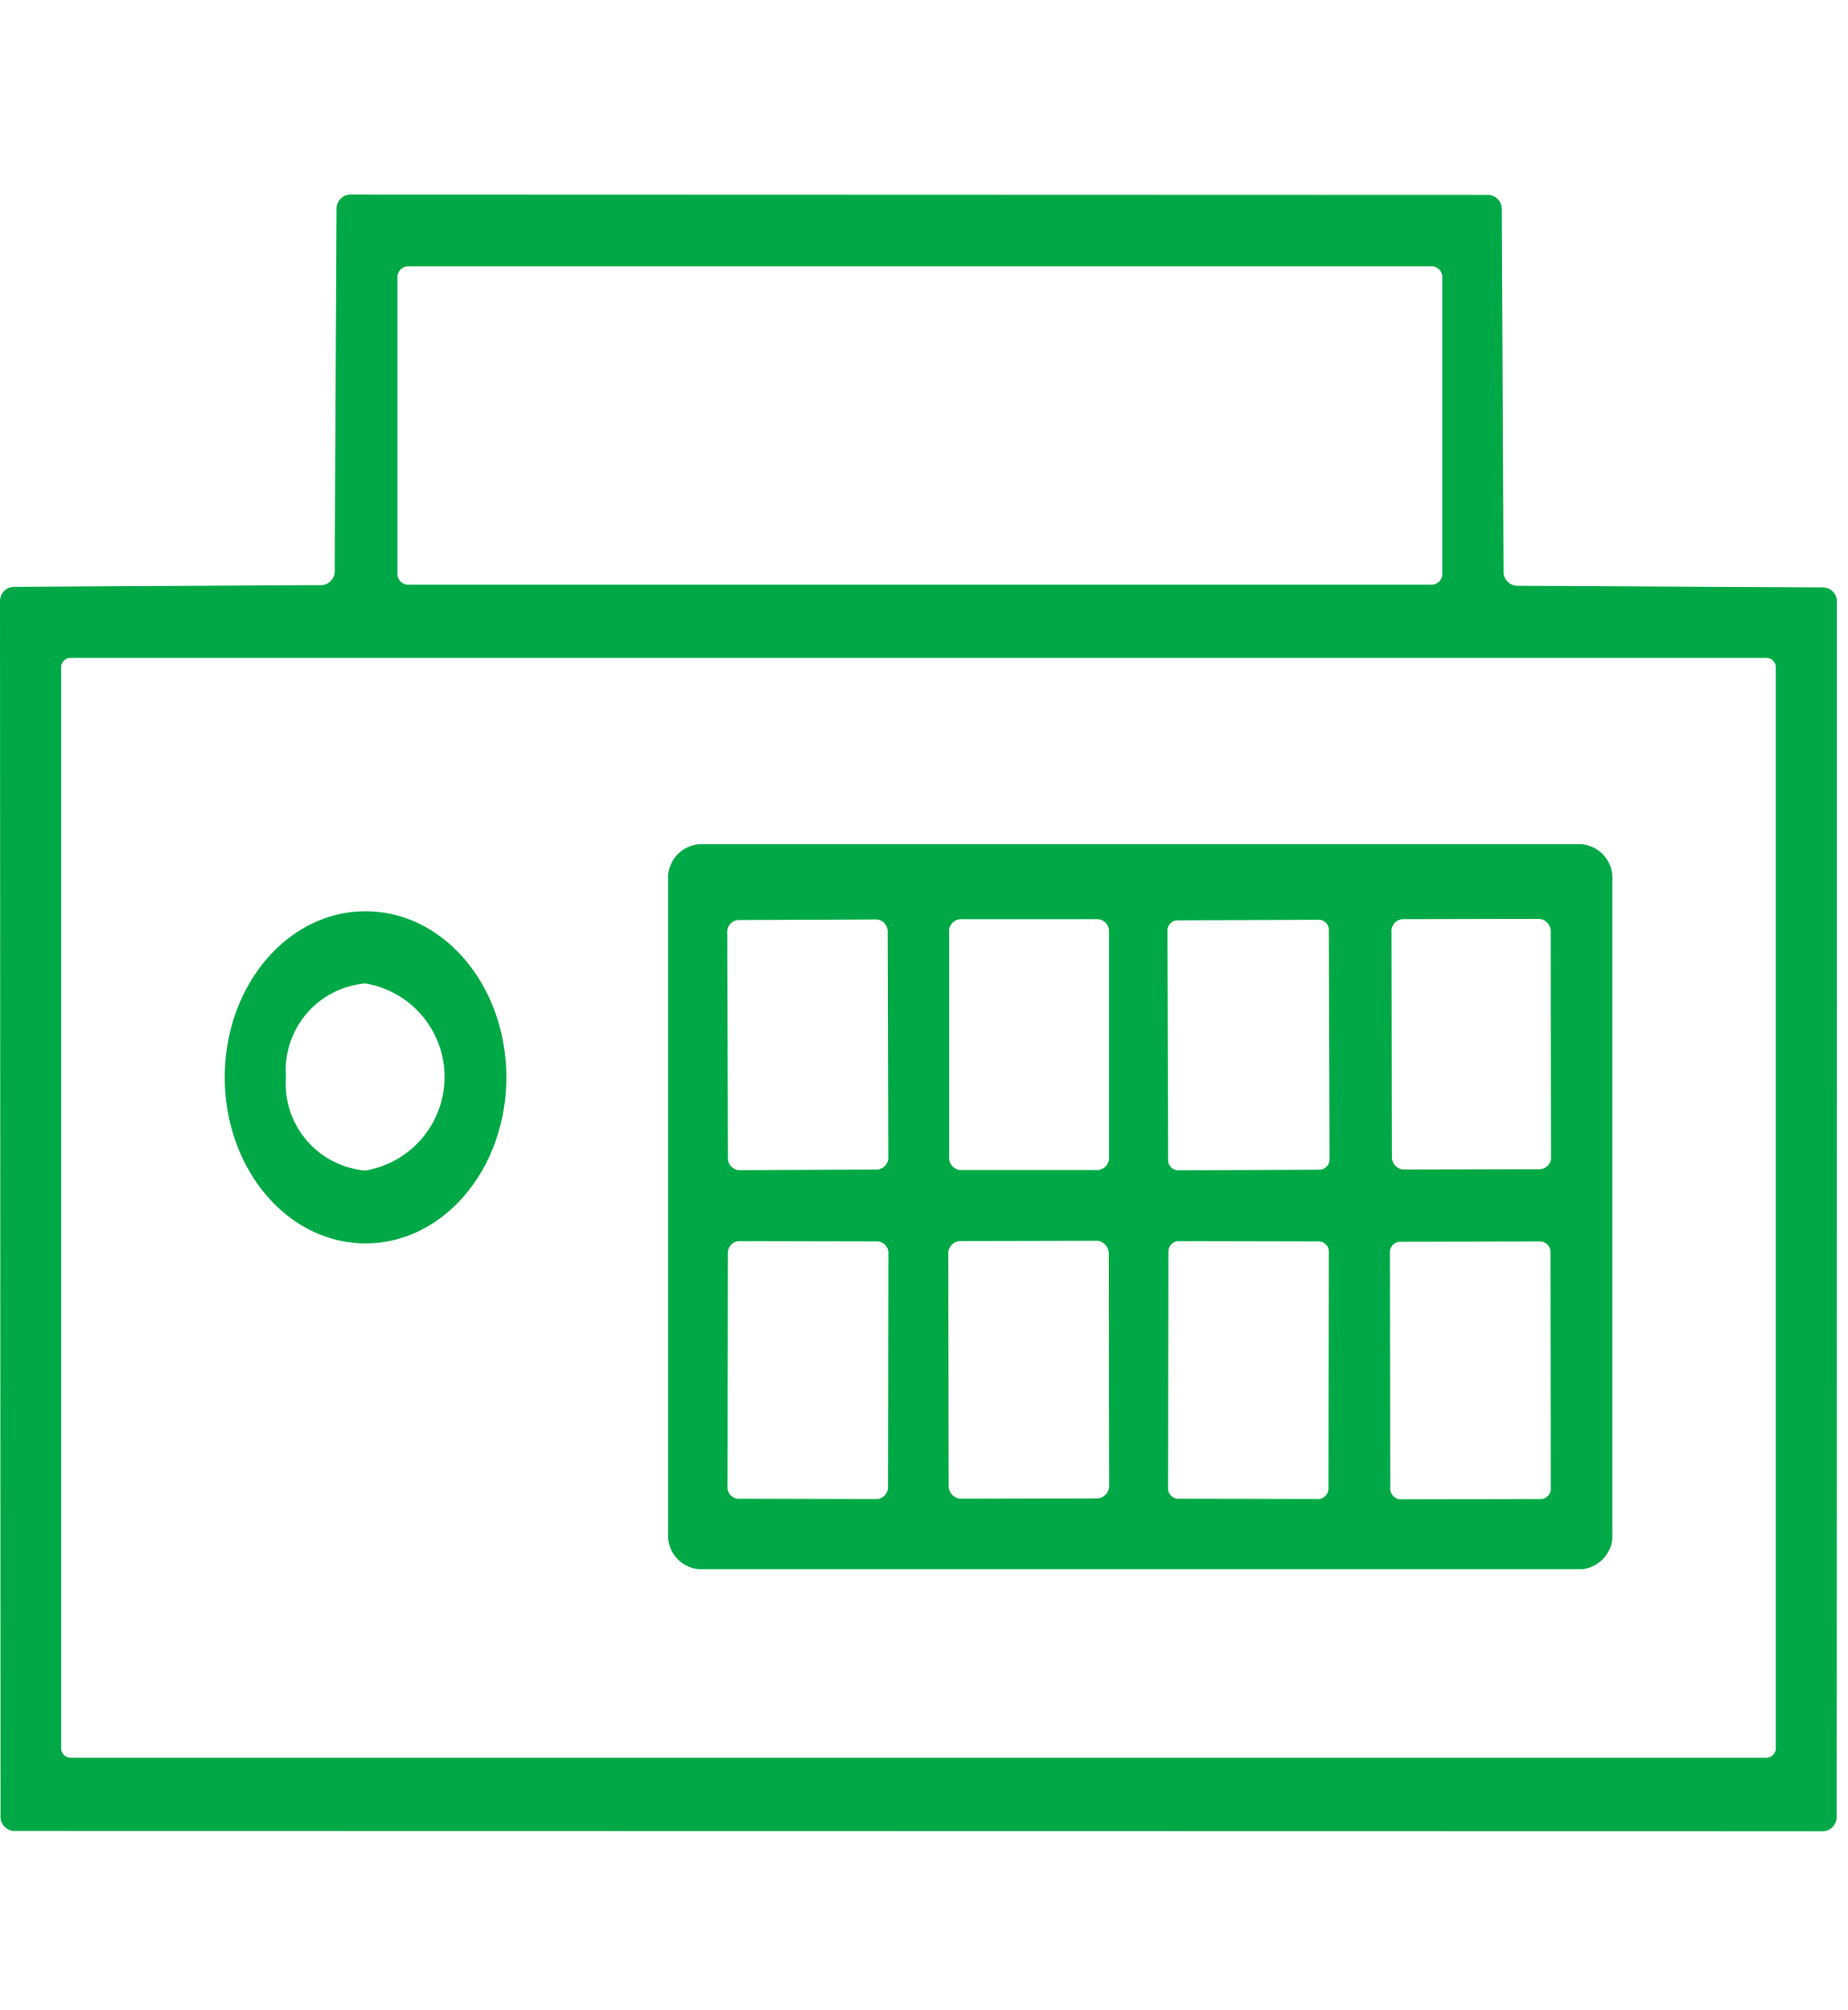 <svg xmlns="http://www.w3.org/2000/svg" xmlns:xlink="http://www.w3.org/1999/xlink" width="57" height="62" viewBox="0 0 57 62">
  <defs>
    <clipPath id="clip-path">
      <rect id="長方形_26881" data-name="長方形 26881" width="56.656" height="50.481" fill="#00a945"/>
    </clipPath>
  </defs>
  <g id="mission-illustration3" transform="translate(18036 21785)">
    <g id="グループ_36872" data-name="グループ 36872" transform="translate(-18036 -21779)">
      <g id="グループ_36872-2" data-name="グループ 36872" clip-path="url(#clip-path)">
        <path id="パス_191" data-name="パス 191" d="M56.259,12.117a.441.441,0,0,1,.4.468L56.65,50.012a.441.441,0,0,1-.4.468L.415,50.47a.441.441,0,0,1-.4-.47L0,12.564A.441.441,0,0,1,.4,12.1l9.524-.053a.429.429,0,0,0,.4-.468L10.381.468a.441.441,0,0,1,.4-.468L45.922.011a.441.441,0,0,1,.4.468L46.374,11.6a.441.441,0,0,0,.4.468M12.259,2.577V11.67a.335.335,0,0,0,.307.362H44.18a.335.335,0,0,0,.307-.362V2.577a.335.335,0,0,0-.307-.362H12.566a.335.335,0,0,0-.307.362M1.887,14.609V47.893a.293.293,0,0,0,.271.319H54.5a.293.293,0,0,0,.271-.319V14.609a.293.293,0,0,0-.271-.319H2.158a.293.293,0,0,0-.271.319" fill="#00a945"/>
        <path id="パス_192" data-name="パス 192" d="M89.037,107.814V87.69a1.043,1.043,0,0,1,.948-1.118h27.227a1.043,1.043,0,0,1,.948,1.118v20.124a1.043,1.043,0,0,1-.948,1.118H89.985a1.043,1.043,0,0,1-.948-1.118m22.311-18.532.01,6.921a.389.389,0,0,0,.344.4l4.225-.009a.367.367,0,0,0,.342-.4l-.01-6.921a.389.389,0,0,0-.343-.4l-4.225.009a.367.367,0,0,0-.343.405m-6.911-.027.021,7.027a.316.316,0,0,0,.29.34l4.4-.018a.318.318,0,0,0,.288-.342l-.021-7.027a.316.316,0,0,0-.29-.34l-4.4.018a.318.318,0,0,0-.288.342m-6.733.022v6.942a.373.373,0,0,0,.334.394H102.3a.373.373,0,0,0,.334-.394V89.277a.373.373,0,0,0-.334-.394H98.037a.373.373,0,0,0-.334.394m-6.844.031.02,6.921a.369.369,0,0,0,.335.393l4.279-.018a.372.372,0,0,0,.333-.4l-.02-6.921a.369.369,0,0,0-.335-.393l-4.279.018a.372.372,0,0,0-.333.4M111.3,99.184l.011,7.24a.328.328,0,0,0,.3.351l4.351-.009a.321.321,0,0,0,.3-.352l-.011-7.24a.328.328,0,0,0-.3-.351l-4.351.009a.32.32,0,0,0-.3.352m-6.832-.031-.011,7.262a.316.316,0,0,0,.288.341l4.369.009a.324.324,0,0,0,.289-.34l.011-7.262a.316.316,0,0,0-.288-.341l-4.369-.009a.324.324,0,0,0-.289.34m-6.79.074.011,7.113a.392.392,0,0,0,.353.415l4.243-.009a.384.384,0,0,0,.352-.416l-.011-7.113a.392.392,0,0,0-.353-.415l-4.243.009a.384.384,0,0,0-.352.416m-6.8-.031-.011,7.177a.353.353,0,0,0,.325.384l4.3.009a.367.367,0,0,0,.325-.383l.011-7.177a.353.353,0,0,0-.325-.384l-4.3-.009a.367.367,0,0,0-.325.383" transform="translate(-68.428 -66.533)" fill="#00a945"/>
        <path id="パス_193" data-name="パス 193" d="M29.952,100.618c0-2.832,1.941-5.122,4.342-5.122s4.342,2.289,4.342,5.122-1.941,5.122-4.342,5.122-4.342-2.289-4.342-5.122m1.887-.011a2.689,2.689,0,0,0,2.446,2.886,2.925,2.925,0,0,0,0-5.771,2.689,2.689,0,0,0-2.446,2.886" transform="translate(-23.019 -73.391)" fill="#00a945"/>
      </g>
    </g>
    <rect id="長方形_28700" data-name="長方形 28700" width="57" height="62" transform="translate(-18036 -21785)" fill="none"/>
  </g>
</svg>
